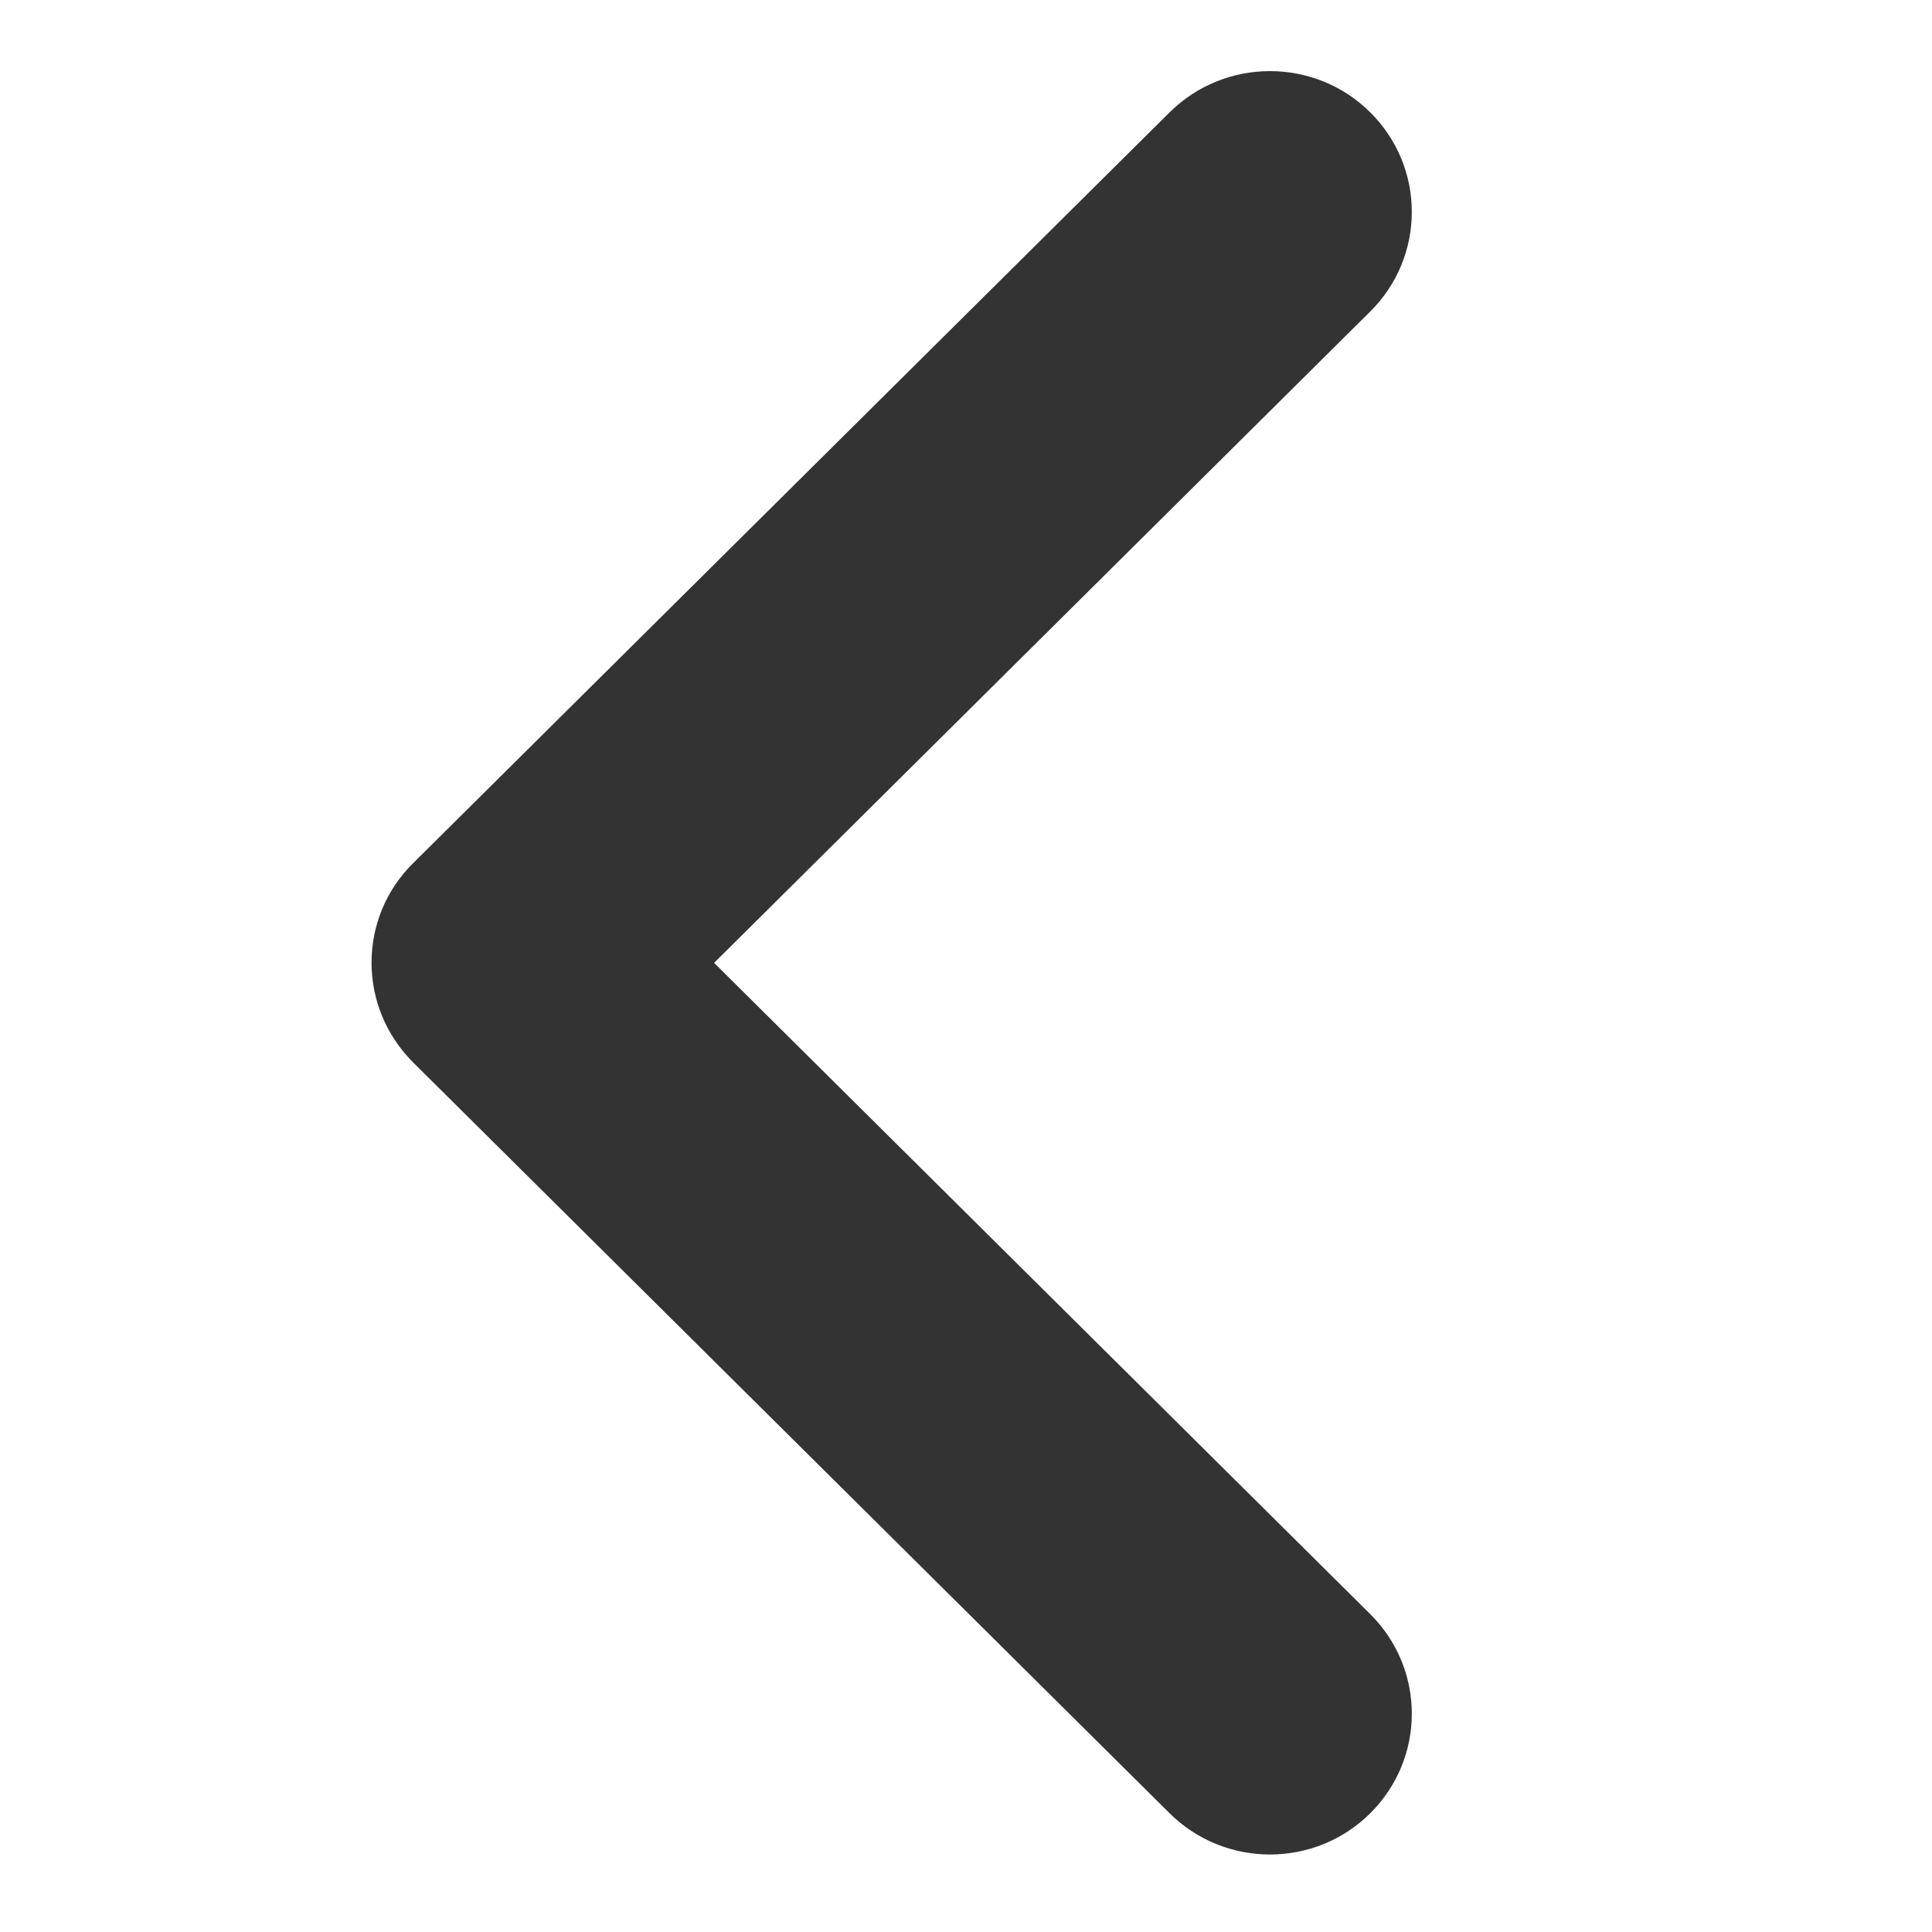 <svg width="13" height="13" viewBox="0 0 13 13" fill="none" xmlns="http://www.w3.org/2000/svg">
<path d="M2.5 6.477C2.5 6.235 2.593 5.992 2.78 5.808L7.87 0.756C8.243 0.386 8.848 0.386 9.22 0.756C9.593 1.126 9.593 1.726 9.22 2.096L4.805 6.479L9.22 10.861C9.593 11.231 9.593 11.831 9.22 12.201C8.848 12.571 8.243 12.571 7.87 12.201L2.78 7.149C2.593 6.962 2.5 6.72 2.5 6.477Z" fill="#333333"/>
</svg>

